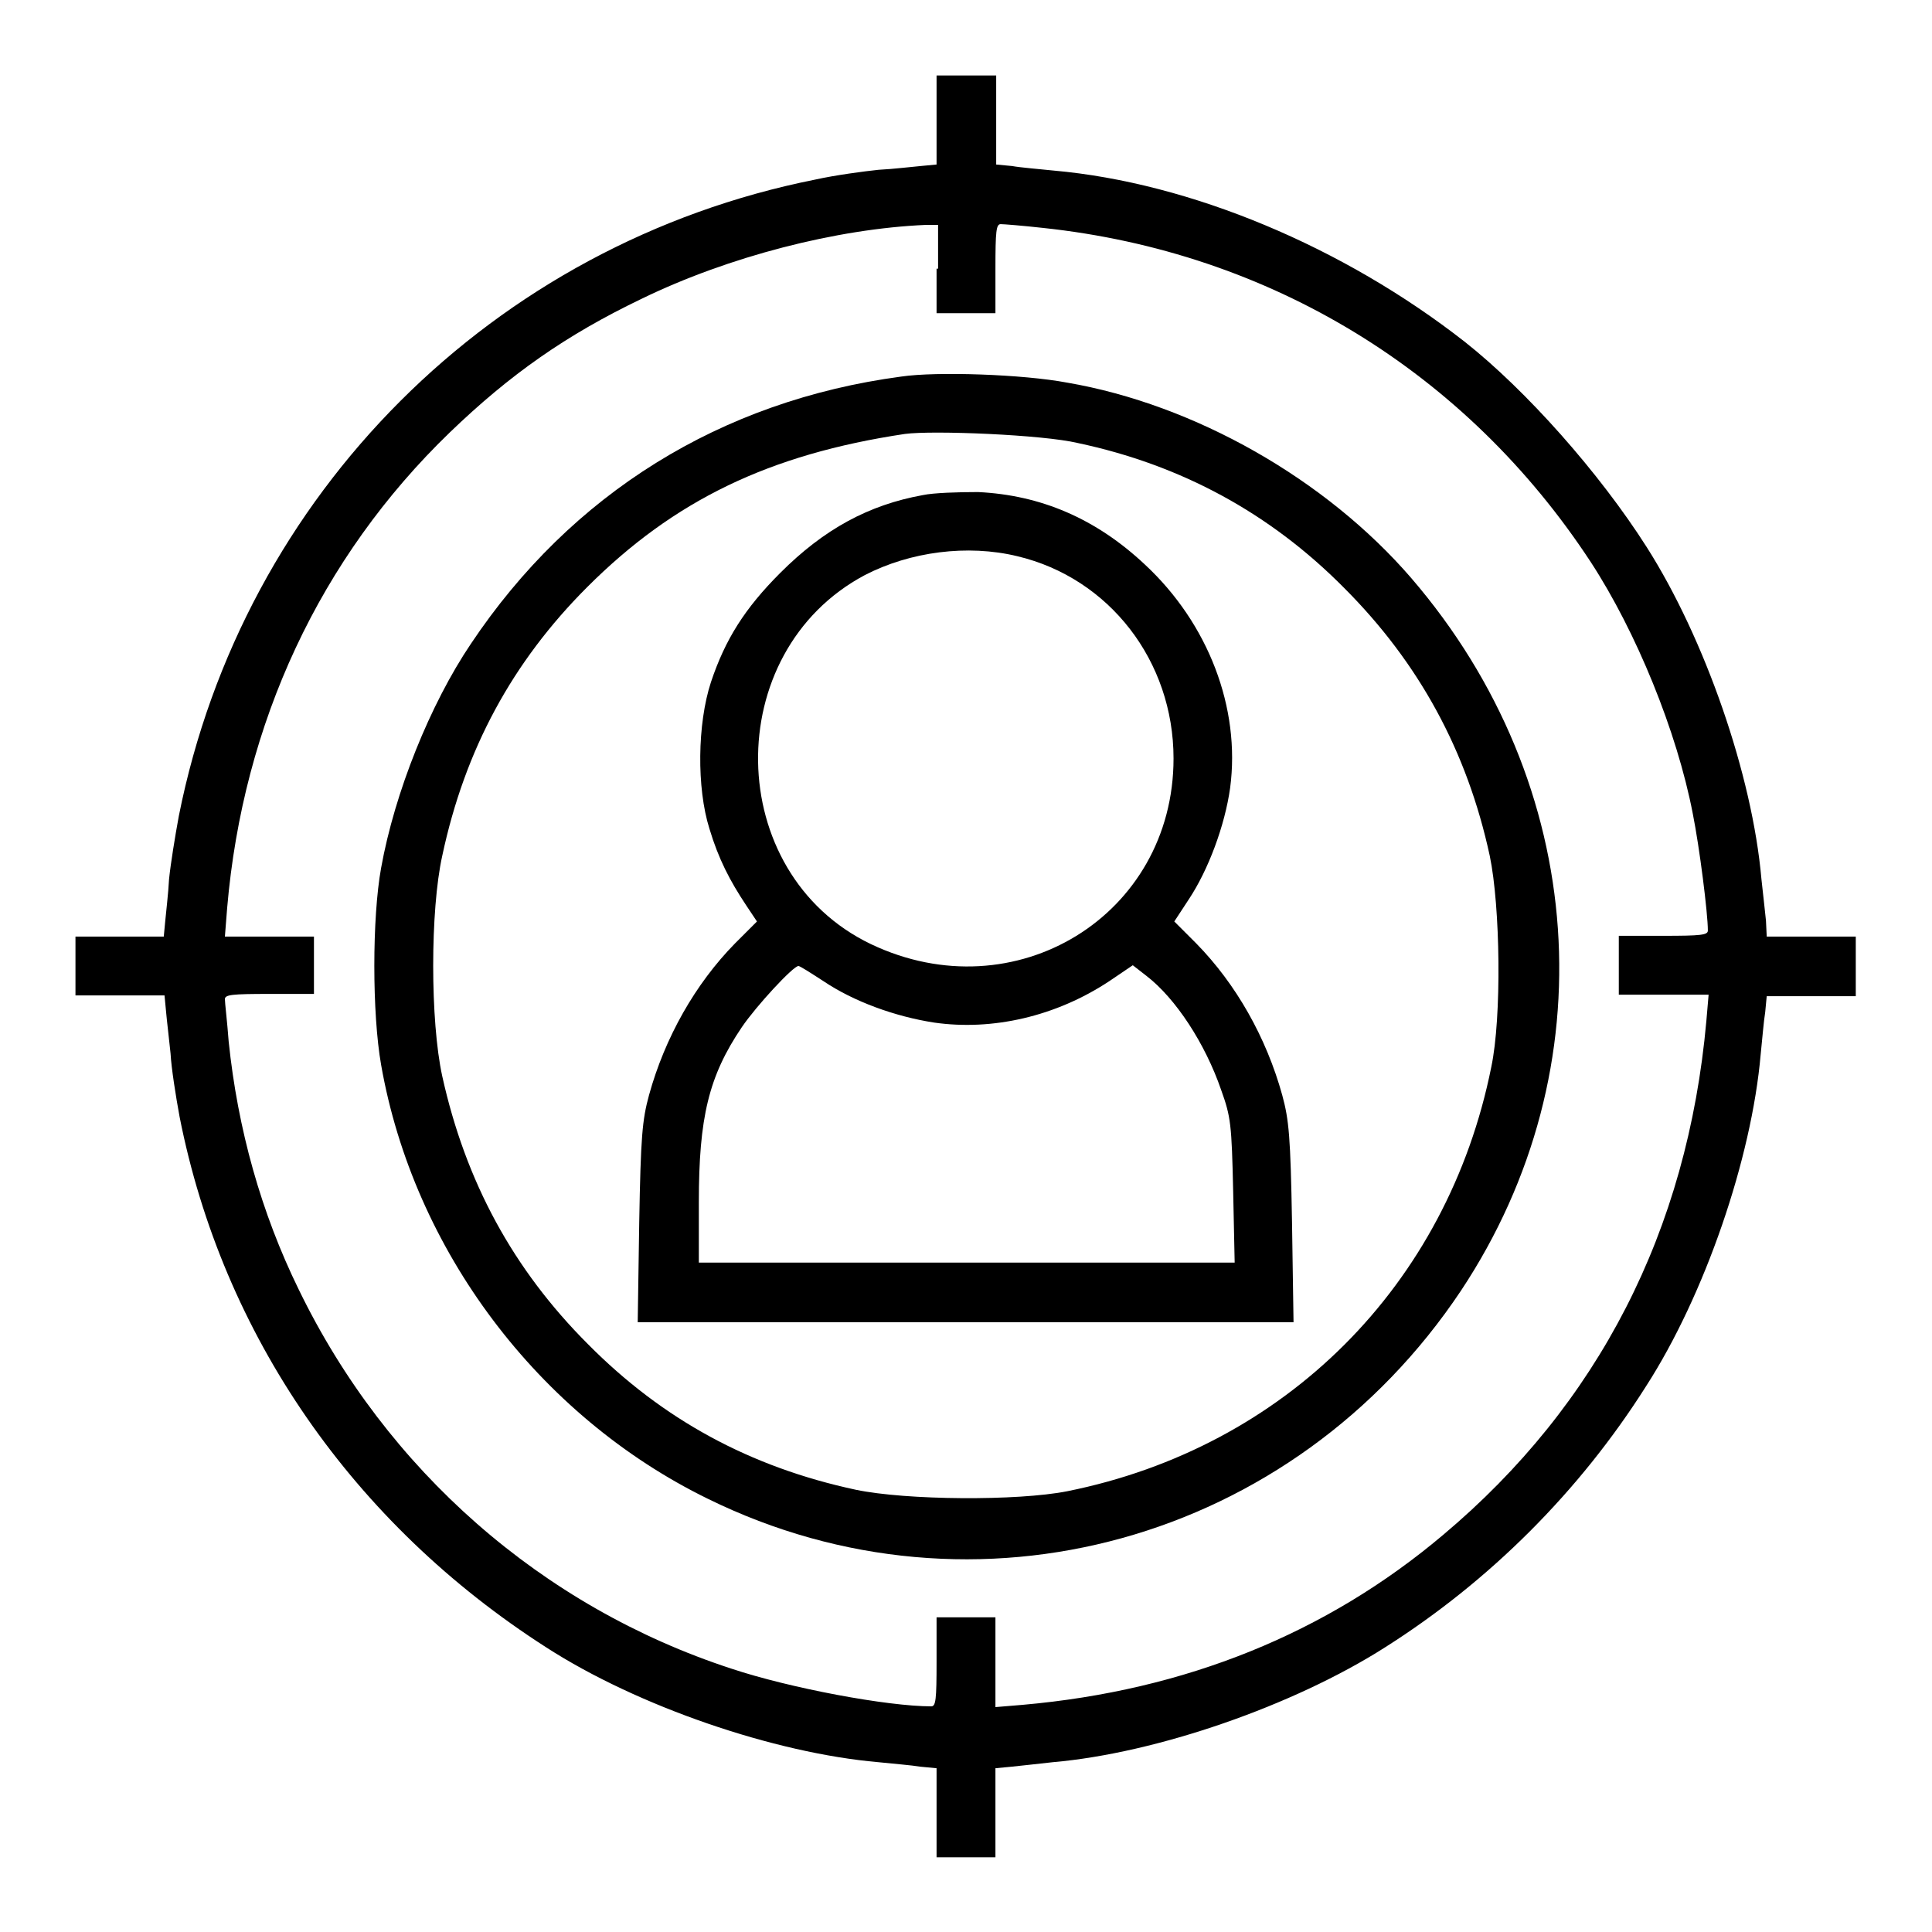 <?xml version="1.0" encoding="utf-8"?>
<!-- Svg Vector Icons : http://www.onlinewebfonts.com/icon -->
<!DOCTYPE svg PUBLIC "-//W3C//DTD SVG 1.1//EN" "http://www.w3.org/Graphics/SVG/1.1/DTD/svg11.dtd">
<svg version="1.1" xmlns="http://www.w3.org/2000/svg" xmlns:xlink="http://www.w3.org/1999/xlink" x="0px" y="0px" viewBox="0 0 256 256" enable-background="new 0 0 256 256" xml:space="preserve">
<g><g><g><path fill="#000000" d="M124.1,15.9v5.9L122,22c-1.2,0.1-3.6,0.4-5.6,0.5c-1.9,0.2-5.7,0.7-8.4,1.3c-42.6,8.5-75.8,41.6-84.3,84.3c-0.5,2.7-1.1,6.4-1.3,8.4c-0.1,1.9-0.4,4.4-0.5,5.5l-0.2,2.1h-5.9H10v3.9v3.9h5.9h5.9L22,134c0.1,1.2,0.4,3.6,0.6,5.6c0.1,1.9,0.7,5.7,1.2,8.4c5.7,28.9,23,53.9,48.6,70.3c12.1,7.8,30.2,14,44,15.2c1.9,0.2,4.4,0.4,5.6,0.6l2.1,0.2v5.9v5.9h3.9h3.9v-5.9v-5.9l2.1-0.2c1.1-0.1,3.6-0.4,5.5-0.6c13.8-1.2,31.9-7.5,44-15.2c13.9-8.8,25.8-20.7,34.6-34.6c7.8-12.1,14-30.2,15.2-44c0.2-1.9,0.4-4.4,0.6-5.6l0.2-2.1h5.9h5.9V128v-3.9h-5.9h-5.9L234,122c-0.1-1.1-0.4-3.6-0.6-5.5c-1.2-13.8-7.5-31.9-15.2-44c-6.3-9.9-16-20.8-24.1-27.2c-16.1-12.6-36.4-21.1-54.5-22.7c-1.9-0.2-4.4-0.4-5.5-0.6l-2.1-0.2v-5.9V10H128h-3.9V15.9z M124.1,35.6v5.9h3.9h3.9v-5.9c0-5,0.1-5.9,0.7-5.9c0.4,0,2.9,0.2,5.6,0.5c30.1,3.2,56.1,19.1,72.6,44.3c6,9.2,11.4,22.4,13.5,33.3c0.9,4.5,2,13.2,2,15.5c0,0.6-0.9,0.7-5.9,0.7h-5.9v3.9v3.9h5.9h6l-0.3,3.5c-2.5,27.8-14.3,50.8-34.9,68.1c-15.4,13-34.1,20.6-55.7,22.5l-3.6,0.3v-6v-5.9H128h-3.9v5.9c0,5-0.1,5.9-0.7,5.9c-5.8,0-18.7-2.4-26.5-5c-25.1-8.2-45.7-26.3-57.3-50.2c-5-10.2-8.1-21.3-9.3-32.9c-0.2-2.7-0.5-5.1-0.5-5.6c0-0.6,0.9-0.7,5.9-0.7h5.9V128v-3.9h-5.9h-5.9l0.3-3.8c2.1-24.5,12.3-46.4,29.5-63c8-7.7,15.4-12.9,25.4-17.7c11.5-5.6,25.9-9.3,37.7-9.8l1.6,0V35.6L124.1,35.6z"/><path fill="#000000" d="M119.4,49.9c-23.9,3.2-43.7,15.5-57,35.4C57,93.3,52.3,105,50.5,115c-1.2,6.6-1.2,19.3,0,26.1c4.3,24.5,20.8,46.5,43.3,57.5c35.4,17.4,77.6,5.7,99.8-27.6c19.5-29.4,16.9-67.1-6.6-94.4c-11.3-13.1-28.7-23-45.6-25.9C135.6,49.6,124.1,49.2,119.4,49.9z M142.8,58.7c13.7,2.9,25.5,9.3,35.3,19.2c9.9,9.9,16.3,21.6,19.3,35.5c1.4,6.7,1.6,21.4,0.2,28c-5.8,28.9-27.3,50.4-56.2,56.2c-6.6,1.3-21.3,1.2-28-0.2c-14-3-25.6-9.3-35.5-19.3c-9.9-9.9-16.2-21.5-19.3-35.5c-1.6-7.3-1.6-22,0-29.2c3-14.1,9.3-25.7,19.2-35.6c11.5-11.5,24.1-17.6,42.1-20.3C123.6,57,138.2,57.6,142.8,58.7z"/><path fill="#000000" d="M122.3,65.6c-7.2,1.3-13.1,4.5-18.9,10.3c-4.7,4.7-7.3,8.8-9.2,14.5c-1.8,5.5-1.9,14-0.2,19.4c1.2,4,2.7,6.9,4.9,10.2l1.4,2.1l-2.9,2.9c-5.3,5.4-9.3,12.5-11.4,20.1c-0.9,3.3-1.1,5.5-1.3,16.9l-0.2,13.2H128h43.4l-0.2-13.2c-0.2-11.4-0.4-13.6-1.3-16.9c-2.1-7.6-6.1-14.7-11.4-20.1l-2.9-2.9l1.9-2.9c2.6-3.9,4.8-9.8,5.5-14.8c1.4-10.6-2.9-21.8-11.3-29.6c-6.5-6.1-13.8-9.2-22.1-9.6C127,65.2,123.7,65.3,122.3,65.6z M134.8,73.7c12.2,2.9,20.7,13.9,20.7,26.8c0,20.8-21,33.7-40.1,24.6c-19.6-9.4-20-38.7-0.8-48.9C120.6,73.1,128.2,72.1,134.8,73.7z M109.1,130c4,2.7,9.5,4.7,14.7,5.5c7.7,1.1,16.1-0.8,23.2-5.5l3.1-2.1l1.8,1.4c3.9,3,7.8,9,9.9,15.1c1.3,3.6,1.4,4.6,1.6,13.4l0.2,9.5H128H92.6v-8c0-11.2,1.3-16.7,5.7-23.2c1.9-2.8,6.8-8.1,7.5-8.1C106,128,107.4,128.9,109.1,130z"/></g></g></g>
</svg>